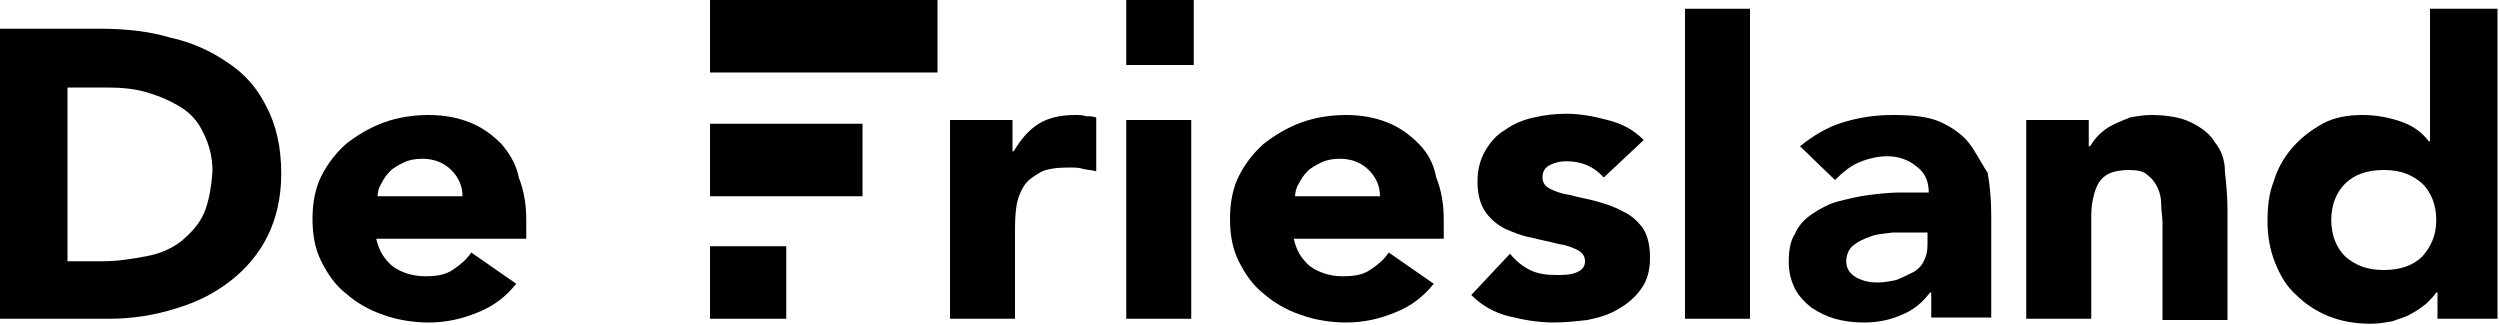 <?xml version="1.0" encoding="utf-8"?>
<!-- Generator: Adobe Illustrator 26.5.0, SVG Export Plug-In . SVG Version: 6.00 Build 0)  -->
<svg version="1.1" id="Layer_1" xmlns="http://www.w3.org/2000/svg" xmlns:xlink="http://www.w3.org/1999/xlink" x="0px" y="0px"
	 viewBox="0 0 200 26" style="enable-background:new 0 0 200 26;" xml:space="preserve">
<g>
	<path d="M18.2,5c-1.3-0.9-2.8-1.6-4.6-2C11.9,2.5,10,2.3,8.1,2.3H0v23.2h8.8c1.8,0,3.6-0.3,5.2-0.8c1.7-0.5,3.1-1.2,4.4-2.2
		s2.3-2.2,3-3.6s1.1-3.1,1.1-5c0-2.1-0.4-3.9-1.2-5.4C20.6,7.1,19.6,5.9,18.2,5z M16.3,17.1c-0.4,0.9-1.1,1.6-1.8,2.2
		c-0.8,0.6-1.7,1-2.8,1.2s-2.2,0.4-3.5,0.4H5.4V7h3.2c1.1,0,2.2,0.1,3.2,0.4s1.9,0.7,2.7,1.2s1.4,1.2,1.8,2.1c0.4,0.8,0.7,1.8,0.7,3
		C16.9,15,16.7,16.2,16.3,17.1z"/>
	<path d="M40.1,11.5c-0.7-0.7-1.5-1.3-2.5-1.7s-2.1-0.6-3.3-0.6c-1.3,0-2.5,0.2-3.6,0.6c-1.1,0.4-2.1,1-3,1.7
		c-0.8,0.7-1.5,1.6-2,2.6S25,16.3,25,17.5c0,1.3,0.2,2.4,0.7,3.4s1.1,1.9,2,2.6c0.8,0.7,1.8,1.3,3,1.7c1.1,0.4,2.4,0.6,3.6,0.6
		c1.4,0,2.7-0.3,3.9-0.8c1.3-0.5,2.3-1.3,3.1-2.3l-3.6-2.5c-0.4,0.6-0.9,1-1.5,1.4s-1.3,0.5-2.2,0.5c-1,0-1.9-0.3-2.6-0.8
		c-0.7-0.6-1.1-1.3-1.3-2.2h12v-1.5c0-1.3-0.2-2.4-0.6-3.4C41.3,13.1,40.7,12.2,40.1,11.5z M30.2,15.8c0-0.4,0.1-0.8,0.3-1.1
		c0.2-0.4,0.4-0.7,0.7-1c0.3-0.3,0.7-0.5,1.1-0.7c0.4-0.2,0.9-0.3,1.5-0.3c0.9,0,1.7,0.3,2.3,0.9c0.6,0.6,0.9,1.3,0.9,2.1h-6.8V15.8
		z"/>
	<path d="M86,9.2c-1.1,0-2.1,0.2-2.9,0.7s-1.4,1.2-2,2.2H81V9.6h-5v15.9h5.2v-6.7c0-0.8,0-1.5,0.1-2.2c0.1-0.7,0.3-1.2,0.6-1.7
		c0.3-0.5,0.8-0.8,1.3-1.1s1.4-0.4,2.3-0.4c0.4,0,0.8,0,1.1,0.1c0.4,0.1,0.7,0.1,1.1,0.2V9.4c-0.3-0.1-0.5-0.1-0.8-0.1
		C86.6,9.2,86.3,9.2,86,9.2z"/>
	<rect x="90.1" y="9.6" width="5.2" height="15.9"/>
	<path d="M113.5,11.5c-0.7-0.7-1.5-1.3-2.5-1.7s-2.1-0.6-3.3-0.6c-1.3,0-2.5,0.2-3.6,0.6c-1.1,0.4-2.1,1-3,1.7
		c-0.8,0.7-1.5,1.6-2,2.6s-0.7,2.2-0.7,3.4c0,1.3,0.2,2.4,0.7,3.4s1.1,1.9,2,2.6c0.8,0.7,1.8,1.3,3,1.7c1.1,0.4,2.4,0.6,3.6,0.6
		c1.4,0,2.7-0.3,3.9-0.8c1.3-0.5,2.3-1.3,3.1-2.3l-3.6-2.5c-0.4,0.6-0.9,1-1.5,1.4s-1.3,0.5-2.2,0.5c-1,0-1.9-0.3-2.6-0.8
		c-0.7-0.6-1.1-1.3-1.3-2.2h12v-1.5c0-1.3-0.2-2.4-0.6-3.4C114.7,13.1,114.2,12.2,113.5,11.5z M103.6,15.8c0-0.4,0.1-0.8,0.3-1.1
		c0.2-0.4,0.4-0.7,0.7-1c0.3-0.3,0.7-0.5,1.1-0.7s0.9-0.3,1.5-0.3c0.9,0,1.7,0.3,2.3,0.9c0.6,0.6,0.9,1.3,0.9,2.1h-6.8V15.8z"/>
	<path d="M129.8,16.9c-0.7-0.4-1.4-0.6-2.1-0.8c-0.7-0.2-1.4-0.3-2.1-0.5c-0.7-0.1-1.2-0.3-1.6-0.5s-0.6-0.5-0.6-0.9
		c0-0.5,0.2-0.8,0.6-1s0.8-0.3,1.3-0.3c1.2,0,2.2,0.4,3,1.3l3.2-3c-0.8-0.8-1.7-1.3-2.9-1.6c-1.1-0.3-2.2-0.5-3.3-0.5
		c-0.9,0-1.7,0.1-2.6,0.3s-1.6,0.5-2.3,1c-0.7,0.4-1.2,1-1.6,1.7s-0.6,1.5-0.6,2.4c0,1,0.2,1.8,0.6,2.4s1,1.1,1.6,1.4
		c0.7,0.3,1.4,0.6,2.1,0.7c0.7,0.2,1.4,0.3,2.1,0.5c0.7,0.1,1.2,0.3,1.6,0.5s0.6,0.5,0.6,0.9s-0.2,0.7-0.7,0.9
		c-0.5,0.2-1,0.2-1.6,0.2c-0.8,0-1.5-0.1-2.1-0.4s-1.1-0.7-1.6-1.3l-3.1,3.3c0.8,0.8,1.8,1.4,3,1.7c1.2,0.3,2.4,0.5,3.6,0.5
		c0.9,0,1.8-0.1,2.7-0.2c0.9-0.2,1.7-0.4,2.5-0.9c0.7-0.4,1.3-0.9,1.8-1.6s0.7-1.5,0.7-2.5s-0.2-1.8-0.6-2.4
		C131,17.7,130.5,17.2,129.8,16.9z"/>
	<rect x="134.8" y="0.7" width="5.2" height="24.8"/>
	<path d="M157.4,11.3c-0.6-0.7-1.4-1.2-2.3-1.6c-1-0.4-2.2-0.5-3.7-0.5c-1.4,0-2.7,0.2-4,0.6c-1.3,0.4-2.4,1.1-3.4,1.9l2.8,2.7
		c0.6-0.6,1.2-1.1,1.9-1.4c0.7-0.3,1.5-0.5,2.3-0.5c0.9,0,1.7,0.3,2.3,0.8c0.7,0.5,1,1.2,1,2.1c-0.7,0-1.5,0-2.3,0s-1.7,0.1-2.5,0.2
		c-0.8,0.1-1.6,0.3-2.4,0.5c-0.8,0.2-1.5,0.6-2.1,1s-1.1,0.9-1.4,1.6c-0.4,0.6-0.5,1.4-0.5,2.3c0,0.8,0.2,1.5,0.5,2.1
		s0.8,1.1,1.3,1.5c0.6,0.4,1.2,0.7,1.9,0.9c0.7,0.2,1.5,0.3,2.3,0.3c1.1,0,2.1-0.2,3-0.6c1-0.4,1.7-1,2.3-1.8h0.1v2h4.8v-8.1
		c0-1.3-0.1-2.5-0.3-3.5C158.4,12.9,158,12,157.4,11.3z M154.2,19.6c0,0.5-0.1,0.9-0.3,1.3s-0.5,0.7-0.9,0.9
		c-0.4,0.2-0.8,0.4-1.3,0.6c-0.5,0.1-1,0.2-1.5,0.2c-0.6,0-1.1-0.1-1.7-0.4c-0.5-0.3-0.8-0.7-0.8-1.3c0-0.5,0.2-1,0.6-1.3
		c0.4-0.3,0.8-0.5,1.4-0.7c0.5-0.2,1.1-0.2,1.7-0.3c0.6,0,1.1,0,1.5,0h1.3V19.6z"/>
	<path d="M177.2,11.4c-0.4-0.7-1.1-1.2-1.9-1.6c-0.8-0.4-1.9-0.6-3.2-0.6c-0.6,0-1.2,0.1-1.7,0.2c-0.5,0.2-1,0.4-1.4,0.6
		c-0.4,0.2-0.8,0.5-1.1,0.8s-0.5,0.6-0.7,0.9h-0.1V9.6h-5v15.9h5.2v-7.9c0-0.5,0-1,0.1-1.5s0.2-0.9,0.4-1.3c0.2-0.4,0.5-0.7,0.9-0.9
		s1-0.3,1.6-0.3c0.7,0,1.2,0.1,1.5,0.4c0.4,0.3,0.6,0.6,0.8,1s0.3,0.9,0.3,1.4s0.1,1,0.1,1.4v7.8h5.2v-8.8c0-1.1-0.1-2.1-0.2-3
		C178,12.8,177.7,12,177.2,11.4z"/>
	<path d="M194.4,0.7v10.6h-0.1c-0.6-0.8-1.4-1.3-2.3-1.6c-0.9-0.3-1.9-0.5-3-0.5c-1.2,0-2.3,0.2-3.2,0.7s-1.7,1.1-2.4,1.9
		c-0.7,0.8-1.2,1.7-1.5,2.7c-0.4,1-0.5,2.1-0.5,3.2c0,1.2,0.2,2.3,0.6,3.3c0.4,1,0.9,1.9,1.7,2.6c0.7,0.7,1.6,1.3,2.6,1.7
		c1,0.4,2.1,0.6,3.4,0.6c0.6,0,1.1-0.1,1.7-0.2c0.5-0.2,1-0.3,1.5-0.6c0.4-0.2,0.8-0.5,1.2-0.8c0.3-0.3,0.6-0.6,0.8-0.9h0.1v2.1h4.8
		V0.7H194.4z M193.8,20.5c-0.7,0.7-1.7,1.1-3.1,1.1s-2.3-0.4-3.1-1.1c-0.7-0.7-1.1-1.7-1.1-2.9c0-1.2,0.4-2.2,1.1-2.9
		c0.7-0.7,1.7-1.1,3.1-1.1s2.3,0.4,3.1,1.1c0.7,0.7,1.1,1.7,1.1,2.9C194.9,18.8,194.5,19.7,193.8,20.5z"/>
	<rect x="56.8" width="18.2" height="5.8"/>
	<rect x="56.8" y="19.7" width="6.1" height="5.8"/>
	<rect x="56.8" y="9.9" width="12.2" height="5.8"/>
	<rect x="90.1" width="5.4" height="5.2"/>
</g>
</svg>
